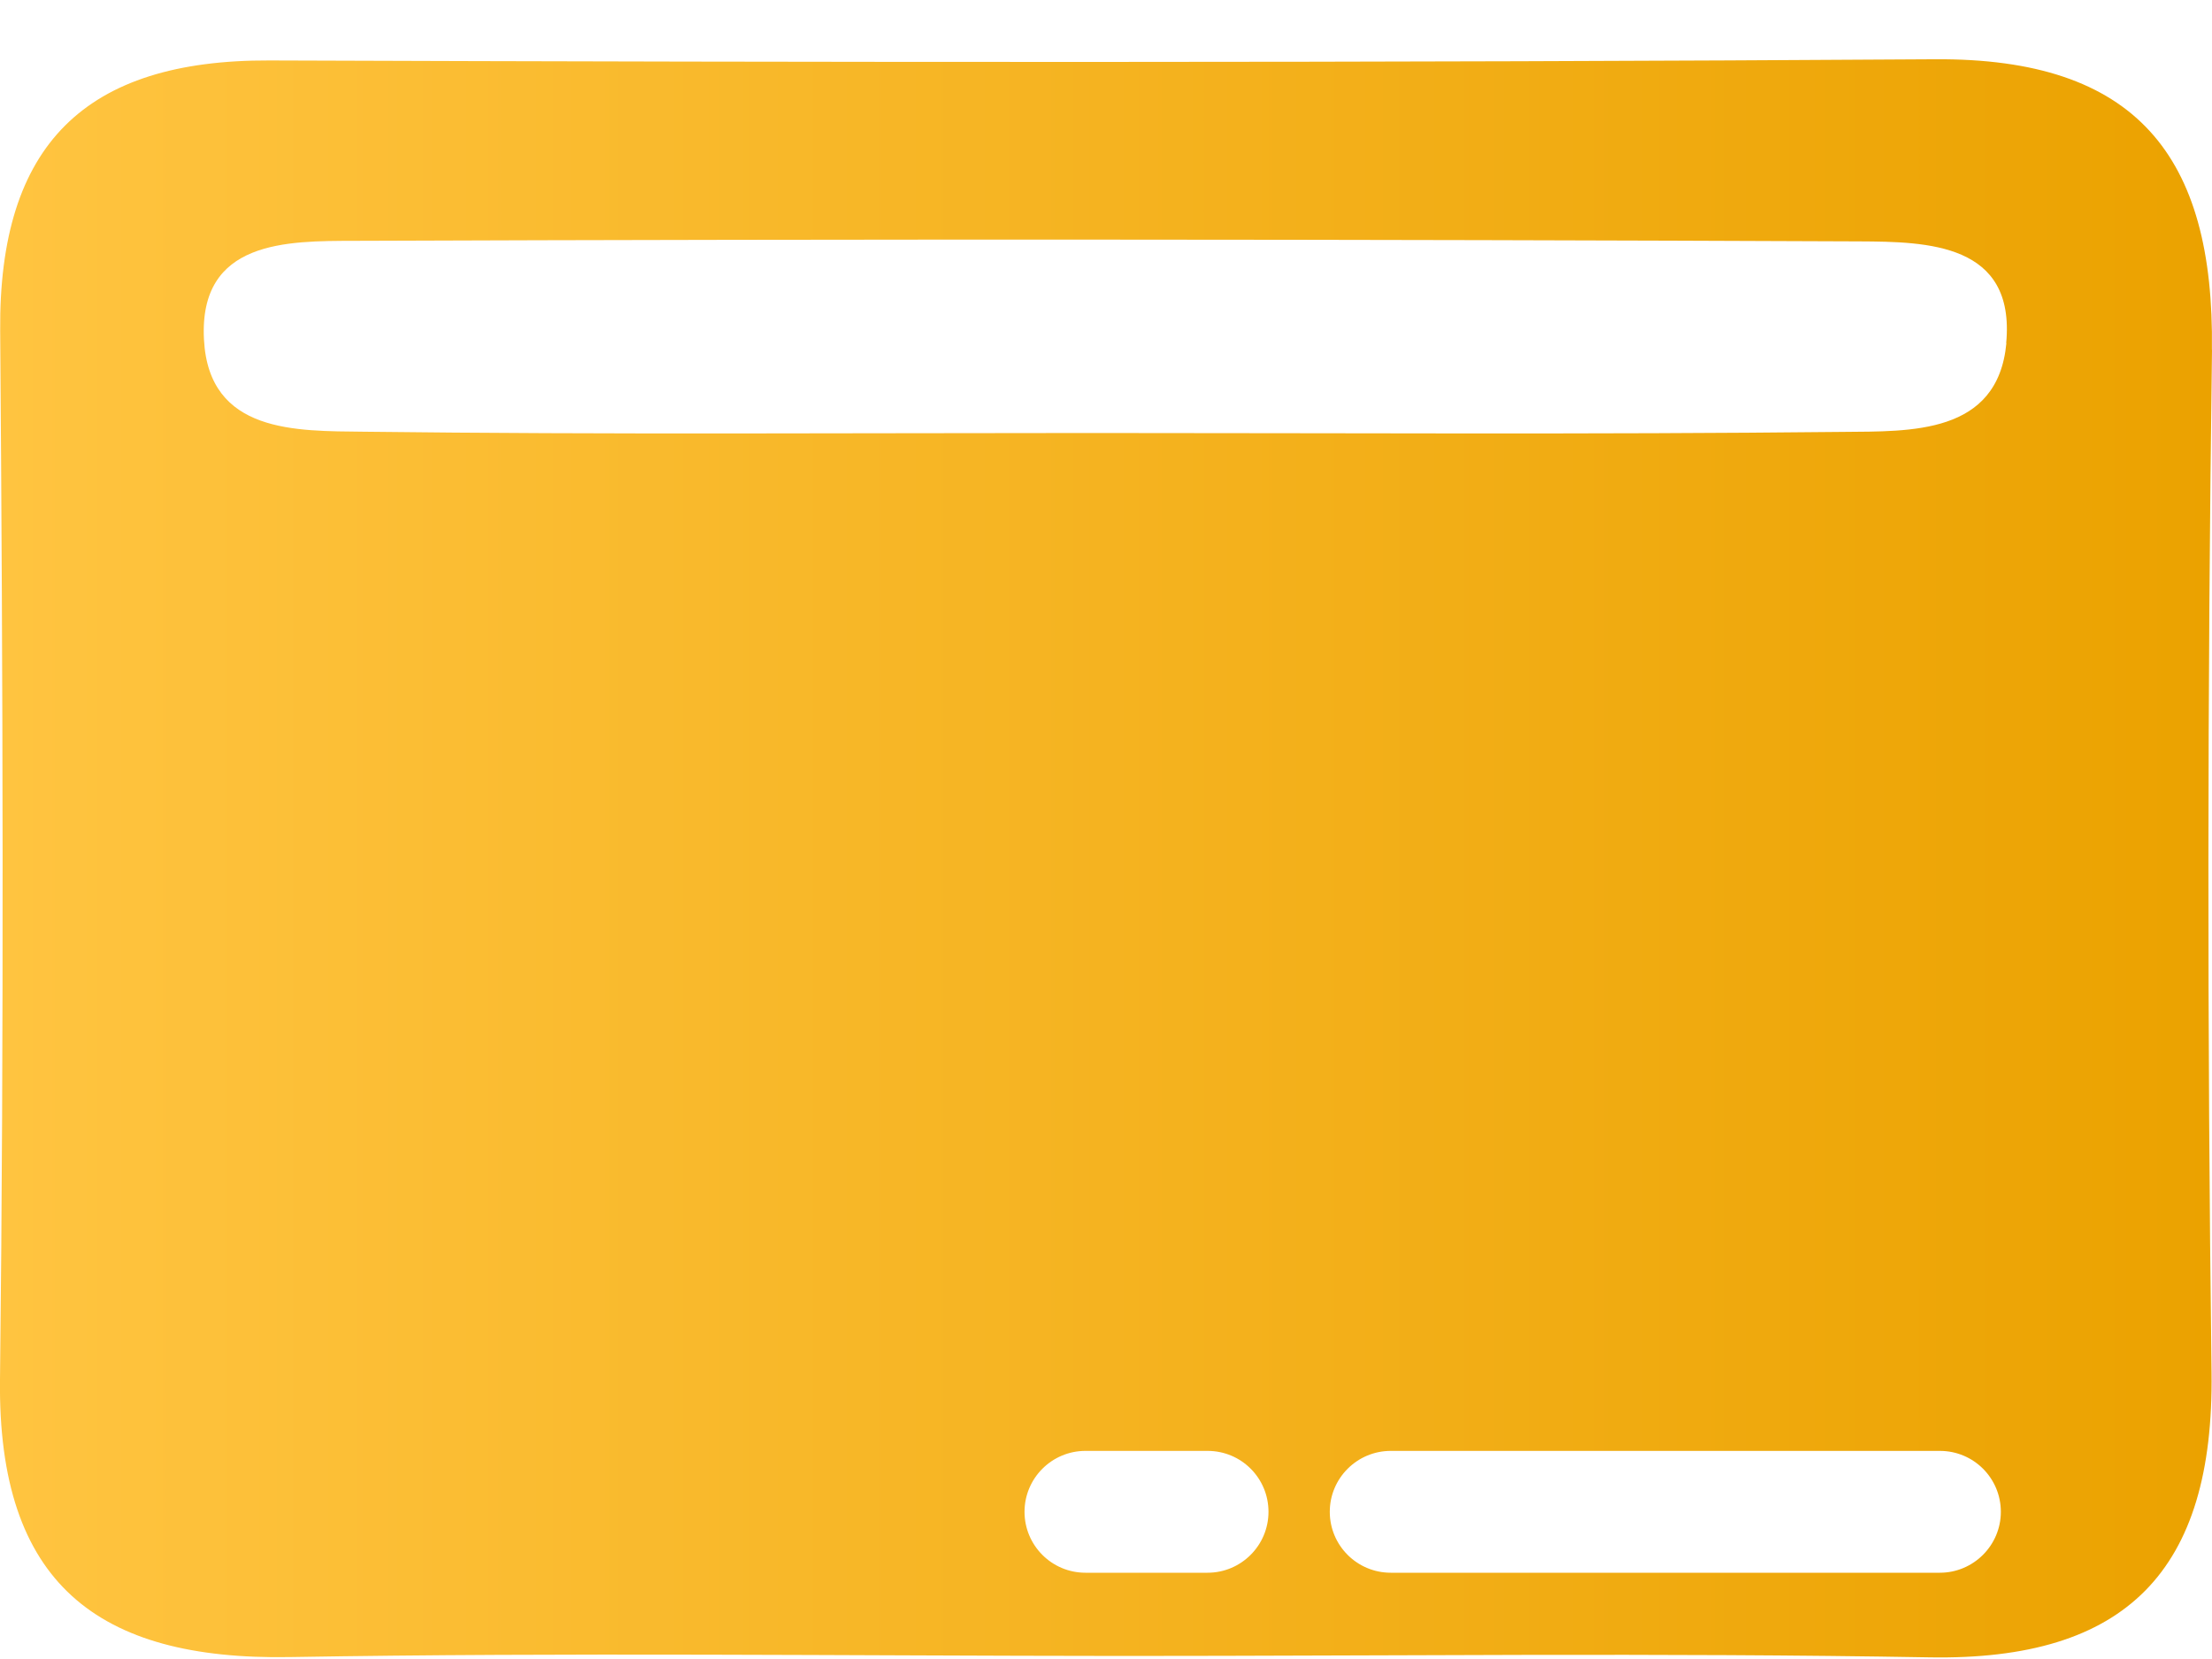 <svg width="24" height="18" viewBox="0 0 24 18" fill="none" xmlns="http://www.w3.org/2000/svg">
<g id="&#208;&#156;&#208;&#190;&#208;&#189;&#209;&#130;&#208;&#176;&#208;&#182;&#208;&#189;&#208;&#176;&#209;&#143; &#208;&#190;&#208;&#177;&#208;&#187;&#208;&#176;&#209;&#129;&#209;&#130;&#209;&#140; 3 1" clip-path="url(#clip0_5_894)">
<path id="Vector" d="M23.999 3.796C24.027 1.686 23.175 0.628 20.994 0.643C14.971 0.682 8.947 0.677 2.923 0.656C0.924 0.648 -0.015 1.57 0.002 3.588C0.031 7.381 0.044 11.175 0 14.969C-0.026 17.176 1.057 18.015 3.143 17.979C6.154 17.928 9.166 17.965 12.178 17.967C15.095 17.967 18.015 17.931 20.932 17.982C23.071 18.02 24.023 17.043 23.995 14.891C23.948 11.194 23.95 7.494 24 3.796H23.999ZM13.102 17.064H11.777C11.411 17.064 11.116 16.767 11.116 16.403C11.116 16.038 11.413 15.742 11.777 15.742H13.102C13.469 15.742 13.763 16.038 13.763 16.403C13.763 16.767 13.467 17.064 13.102 17.064ZM21.047 17.064H15.09C14.723 17.064 14.428 16.767 14.428 16.403C14.428 16.038 14.725 15.742 15.09 15.742H21.047C21.414 15.742 21.709 16.038 21.709 16.403C21.709 16.767 21.412 17.064 21.047 17.064ZM21.769 3.723C21.676 4.718 20.726 4.679 19.997 4.686C17.276 4.715 14.553 4.698 11.83 4.698C9.202 4.698 6.574 4.716 3.946 4.684C3.218 4.675 2.266 4.705 2.213 3.683C2.156 2.602 3.12 2.615 3.846 2.613C9.289 2.593 14.733 2.596 20.176 2.619C20.911 2.623 21.869 2.638 21.767 3.723H21.769Z" fill="url(#paint0_linear_5_894)"/>
</g>
<defs>
<linearGradient id="paint0_linear_5_894" x1="0.002" y1="9.312" x2="24.001" y2="9.312" gradientUnits="userSpaceOnUse">
<stop stop-color="#FFC440"/>
<stop offset="1" stop-color="#EBA200"/>
</linearGradient>
<clipPath id="clip0_5_894">
<rect width="24" height="17.34" fill="white" transform="translate(0 0.643)"/>
</clipPath>
</defs>
</svg>

